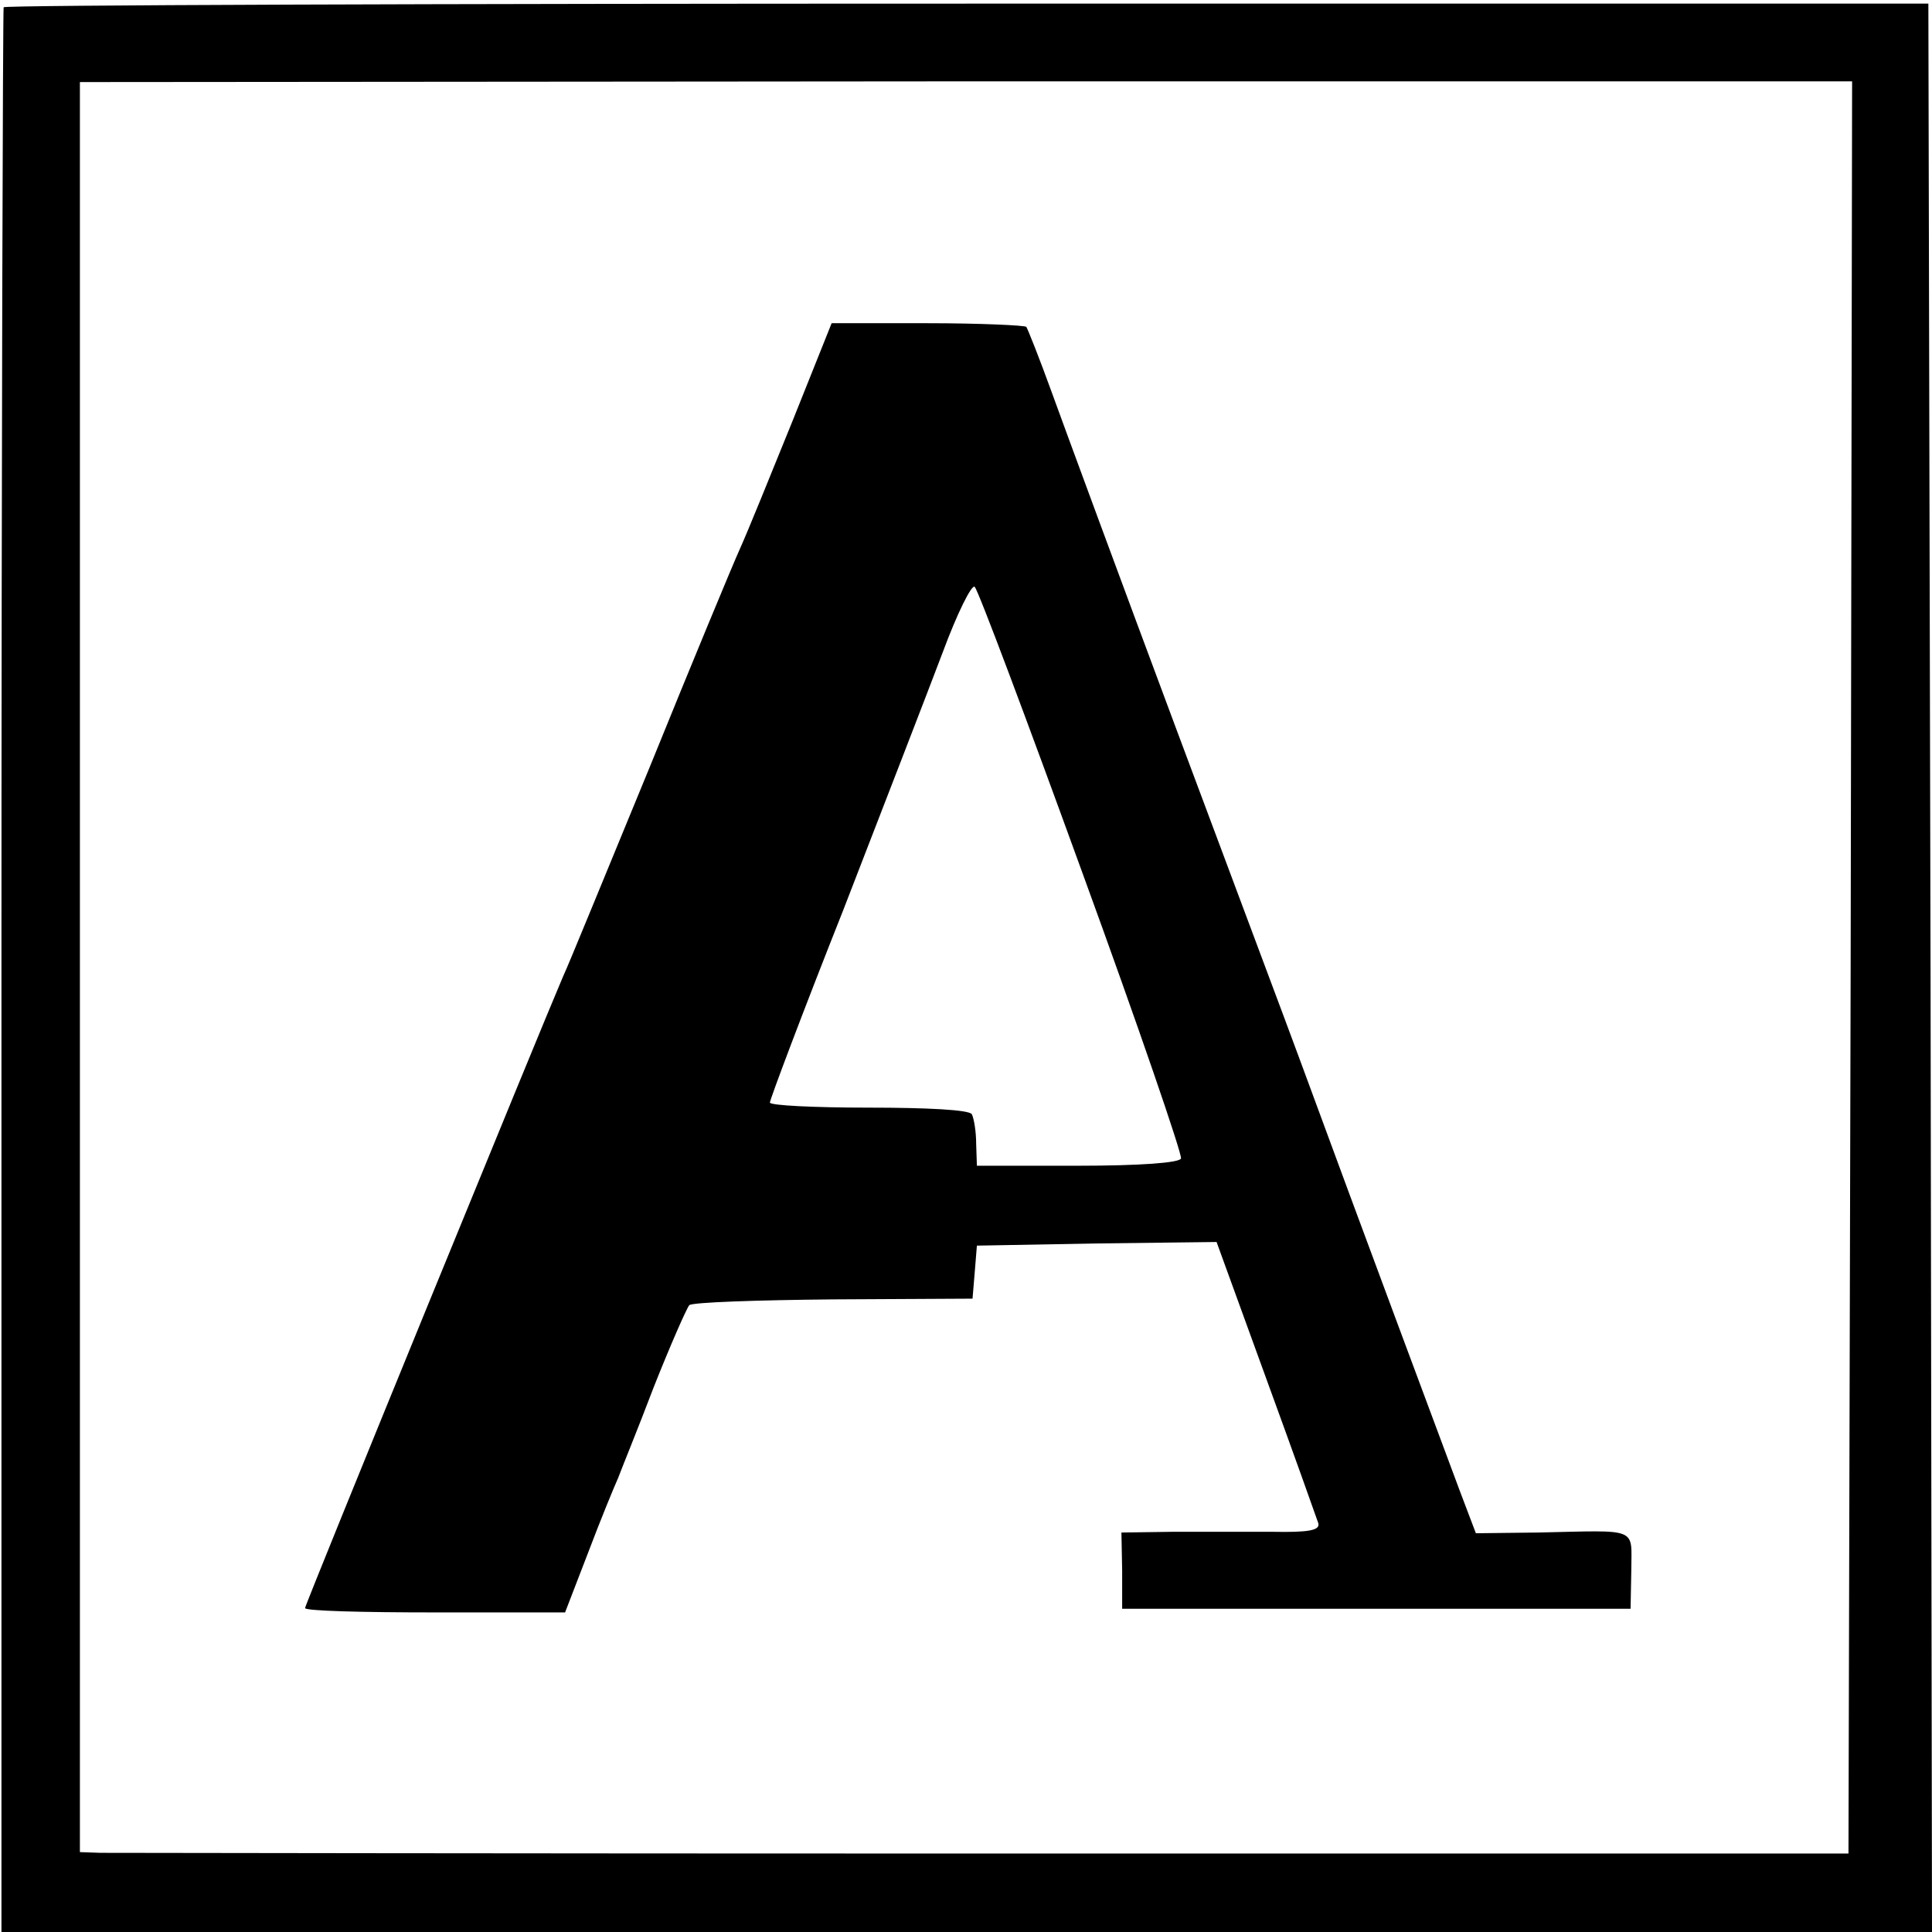 <?xml version="1.0" standalone="no"?>
<!DOCTYPE svg PUBLIC "-//W3C//DTD SVG 20010904//EN"
 "http://www.w3.org/TR/2001/REC-SVG-20010904/DTD/svg10.dtd">
<svg version="1.0" xmlns="http://www.w3.org/2000/svg"
 width="266pt" height="266pt" viewBox="0 0 266 266"
 preserveAspectRatio="xMidYMid meet">
<g transform="translate(0,266) scale(0.1,-0.1)"
fill="#000000" stroke="none">
<path d="M5 2650 c-1 -3 -3 -600 -3 -1327 l0 -1323 1329 0 1329 0 -2 1327 -3
1328 -1323 0 c-728 0 -1325 -2 -1327 -5z m2543 -1322 l-3 -1220 -1190 0 c-655
0 -1202 1 -1217 1 l-28 1 0 1219 0 1218 1220 1 1220 0 -2 -1220z"/>
<path d="M1091 2080 c-30 -74 -62 -153 -72 -175 -10 -22 -66 -157 -124 -300
-59 -143 -112 -273 -120 -290 -26 -60 -355 -864 -355 -869 0 -4 80 -6 179 -6
l179 0 32 83 c17 45 36 91 41 102 4 11 27 67 49 125 23 58 45 108 49 113 4 4
93 7 198 8 l192 1 3 36 3 37 165 3 165 2 68 -187 c38 -104 70 -194 72 -200 3
-10 -13 -13 -63 -12 -37 0 -99 0 -137 0 l-71 -1 1 -52 0 -53 350 0 350 0 1 53
c0 60 12 55 -128 52 l-86 -1 -22 58 c-19 51 -137 367 -220 593 -15 41 -92 246
-170 455 -78 209 -155 418 -172 465 -17 47 -33 87 -35 90 -2 2 -63 5 -136 5
l-132 0 -54 -135z m399 -621 c77 -211 138 -389 136 -394 -2 -6 -57 -10 -142
-10 l-139 0 -1 30 c0 17 -3 35 -6 41 -4 6 -61 9 -142 9 -75 0 -136 3 -136 7 0
4 45 124 101 265 55 142 117 302 137 355 20 54 40 94 44 90 5 -5 71 -181 148
-393z"/>
</g>
</svg>
